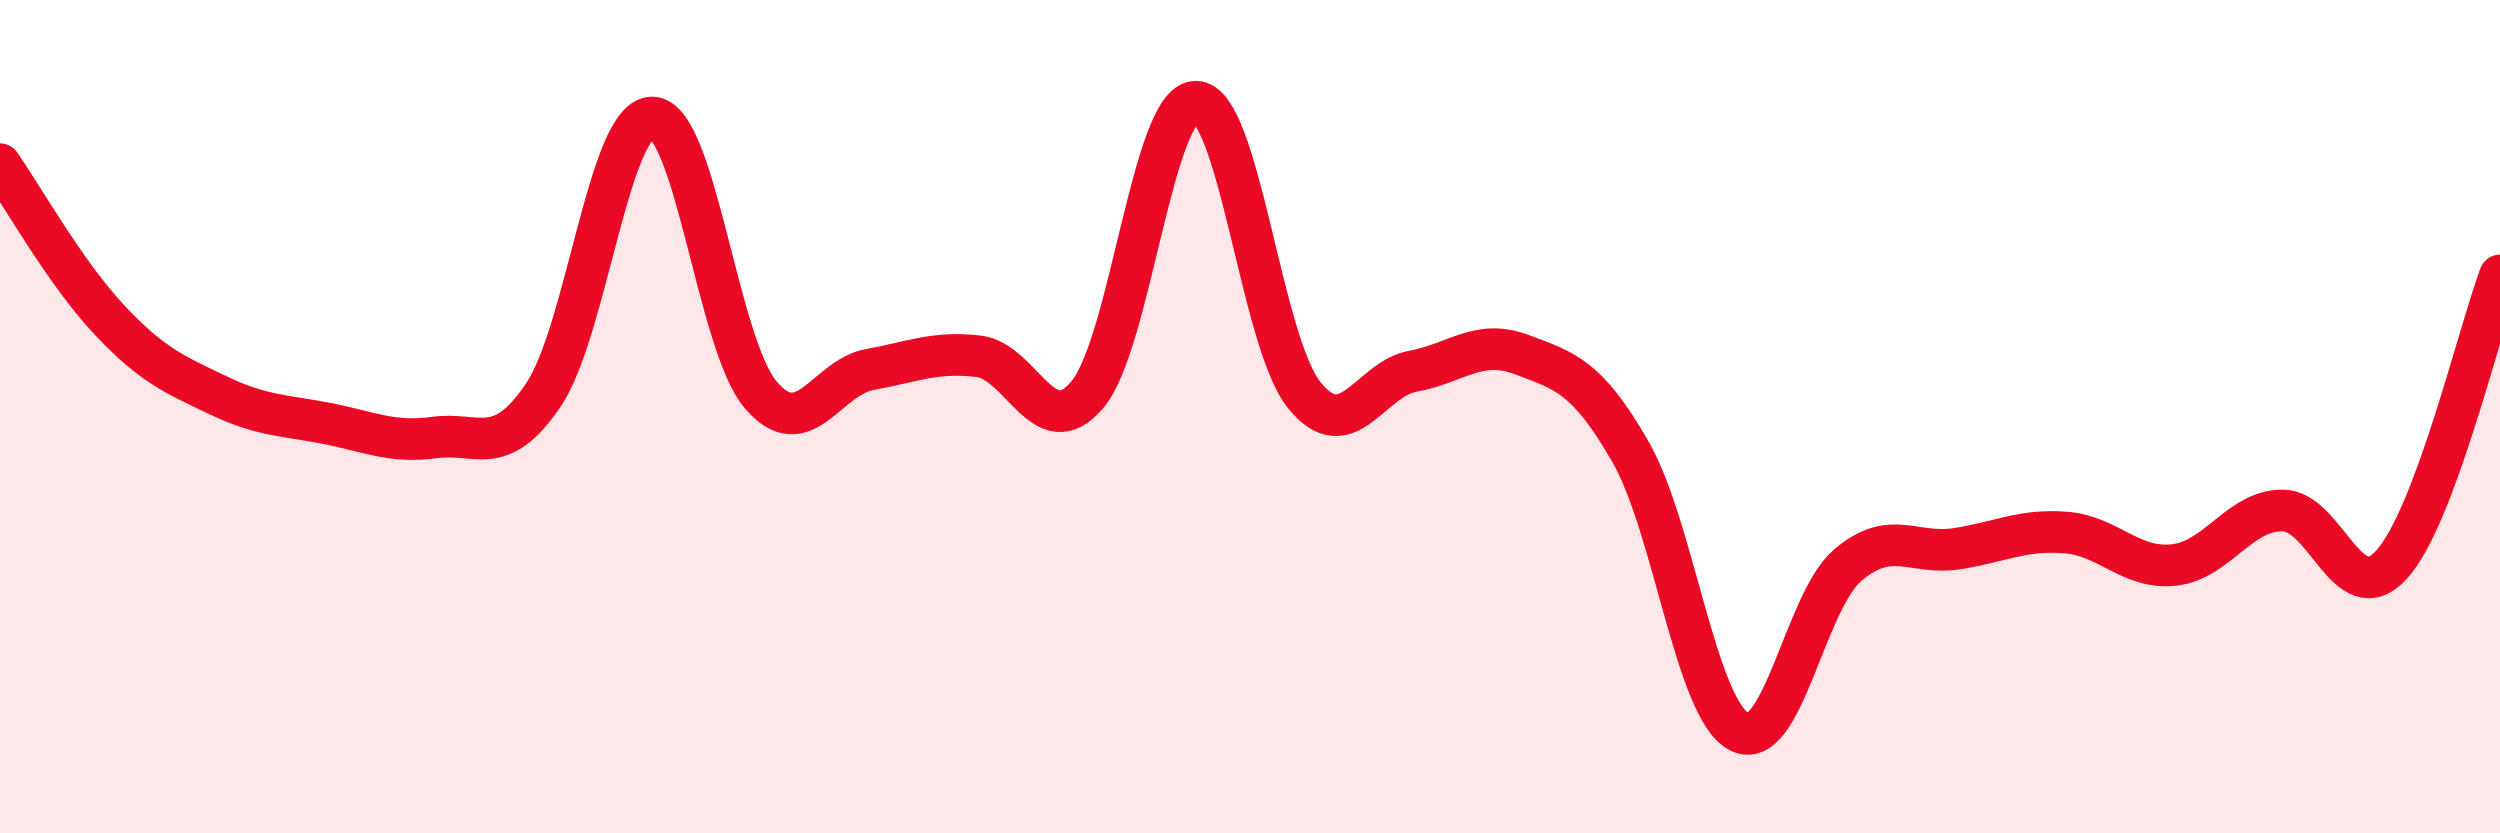
    <svg width="60" height="20" viewBox="0 0 60 20" xmlns="http://www.w3.org/2000/svg">
      <path
        d="M 0,3.94 C 0.52,4.68 1.57,6.55 2.61,7.66 C 3.65,8.77 4.18,8.98 5.22,9.48 C 6.26,9.98 6.79,9.96 7.83,10.16 C 8.87,10.36 9.39,10.64 10.43,10.5 C 11.47,10.36 12,11.02 13.04,9.48 C 14.08,7.94 14.61,2.82 15.65,2.82 C 16.69,2.82 17.22,8.27 18.26,9.48 C 19.3,10.69 19.83,9.06 20.87,8.87 C 21.91,8.68 22.44,8.43 23.48,8.55 C 24.52,8.67 25.05,10.7 26.09,9.48 C 27.13,8.26 27.66,2.44 28.7,2.44 C 29.74,2.44 30.26,8.19 31.3,9.48 C 32.34,10.77 32.87,9.1 33.91,8.91 C 34.95,8.72 35.48,8.12 36.52,8.51 C 37.56,8.9 38.09,9.03 39.13,10.84 C 40.17,12.65 40.7,17.02 41.74,17.56 C 42.78,18.1 43.31,14.44 44.35,13.56 C 45.39,12.68 45.92,13.33 46.96,13.17 C 48,13.01 48.53,12.7 49.57,12.78 C 50.61,12.86 51.13,13.67 52.17,13.56 C 53.21,13.45 53.74,12.25 54.78,12.25 C 55.82,12.25 56.35,14.69 57.39,13.56 C 58.43,12.43 59.48,8 60,6.61L60 20L0 20Z"
        fill="#EB0A25"
        opacity="0.1"
        stroke-linecap="round"
        stroke-linejoin="round"
      />
      <path
        d="M 0,3.94 C 0.52,4.68 1.57,6.55 2.61,7.66 C 3.65,8.77 4.18,8.98 5.22,9.48 C 6.26,9.98 6.79,9.96 7.83,10.16 C 8.87,10.36 9.39,10.64 10.43,10.5 C 11.47,10.36 12,11.02 13.04,9.48 C 14.08,7.94 14.61,2.82 15.65,2.82 C 16.69,2.82 17.22,8.27 18.26,9.48 C 19.3,10.69 19.83,9.06 20.87,8.87 C 21.91,8.68 22.44,8.43 23.48,8.55 C 24.52,8.67 25.05,10.7 26.09,9.48 C 27.13,8.26 27.66,2.44 28.7,2.44 C 29.74,2.44 30.26,8.19 31.3,9.48 C 32.34,10.77 32.87,9.1 33.91,8.91 C 34.95,8.72 35.48,8.12 36.52,8.51 C 37.56,8.9 38.09,9.03 39.13,10.84 C 40.17,12.65 40.7,17.02 41.74,17.56 C 42.78,18.1 43.31,14.44 44.35,13.56 C 45.39,12.68 45.92,13.33 46.96,13.17 C 48,13.01 48.53,12.7 49.57,12.78 C 50.61,12.86 51.13,13.67 52.17,13.56 C 53.21,13.45 53.74,12.25 54.78,12.25 C 55.82,12.25 56.35,14.69 57.39,13.56 C 58.43,12.43 59.48,8 60,6.61"
        stroke="#EB0A25"
        stroke-width="1"
        fill="none"
        stroke-linecap="round"
        stroke-linejoin="round"
      />
    </svg>
  